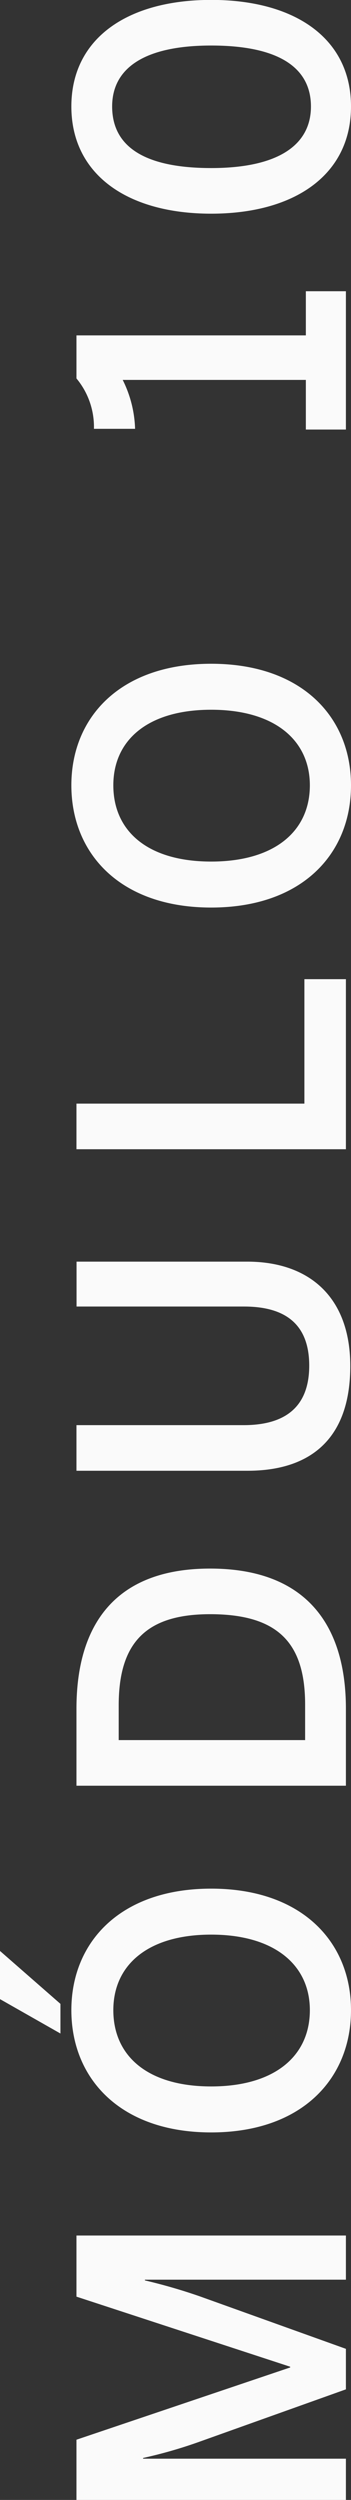 <svg xmlns="http://www.w3.org/2000/svg" width="15.424" height="109.6" viewBox="0 0 15.424 109.6"><rect x="0" y="0" width="15.424" height="109.6" fill="#333333" stroke="none"/><path d="M3.152,0V-8.912h.032a20.244,20.244,0,0,0,.72,2.5L6.192,0H7.968l2.3-6.416a24.085,24.085,0,0,0,.7-2.416h.032V0h1.936V-11.84H10.256L7.184-2.448H7.152L3.984-11.84H1.344V0Zm18.64-12.544h1.3l2.32-2.656H23.3ZM22.816.224c2.992,0,5.328-2.16,5.328-6.144s-2.336-6.144-5.328-6.144c-3.008,0-5.36,2.16-5.36,6.144S19.808.224,22.816.224Zm0-1.808c-2.016,0-3.344-1.552-3.344-4.336s1.328-4.3,3.344-4.3c1.984,0,3.312,1.52,3.312,4.3S24.8-1.584,22.816-1.584ZM36.032,0c3.664,0,6.144-1.744,6.144-5.968,0-4.144-2.432-5.872-6.144-5.872H32.656V0ZM34.656-9.984h1.52c2.72,0,4,1.168,4,4.016,0,2.992-1.264,4.176-3.968,4.176H34.656ZM51.056.192c3.056,0,4.576-1.84,4.576-4.528v-7.5H53.664v7.36c0,1.824-.784,2.864-2.592,2.864-1.824,0-2.608-1.072-2.608-2.88V-11.84h-2v7.52C46.464-1.632,47.792.192,51.056.192ZM68.016,0V-1.824H62.56V-11.84h-2V0Zm8.5.224c2.992,0,5.328-2.16,5.328-6.144s-2.336-6.144-5.328-6.144c-3.008,0-5.36,2.16-5.36,6.144S73.5.224,76.512.224Zm0-1.808c-2.016,0-3.344-1.552-3.344-4.336s1.328-4.3,3.344-4.3c1.984,0,3.312,1.52,3.312,4.3S78.5-1.584,76.512-1.584ZM98.176,0V-1.76H96.24V-11.84H94.352a3.32,3.32,0,0,1-2.208.768v1.808a5.121,5.121,0,0,0,2.144-.544V-1.76H92.112V0Zm8.1.224c2.976,0,4.672-2.448,4.672-6.144s-1.7-6.144-4.672-6.144-4.7,2.448-4.7,6.144S103.3.224,106.272.224Zm0-1.76c-1.68,0-2.7-1.424-2.7-4.384s.96-4.352,2.7-4.352c1.664,0,2.672,1.392,2.672,4.352S107.984-1.536,106.272-1.536Z" transform="translate(15.2 110.944) rotate(-90)" fill="#fafafa"/></svg>